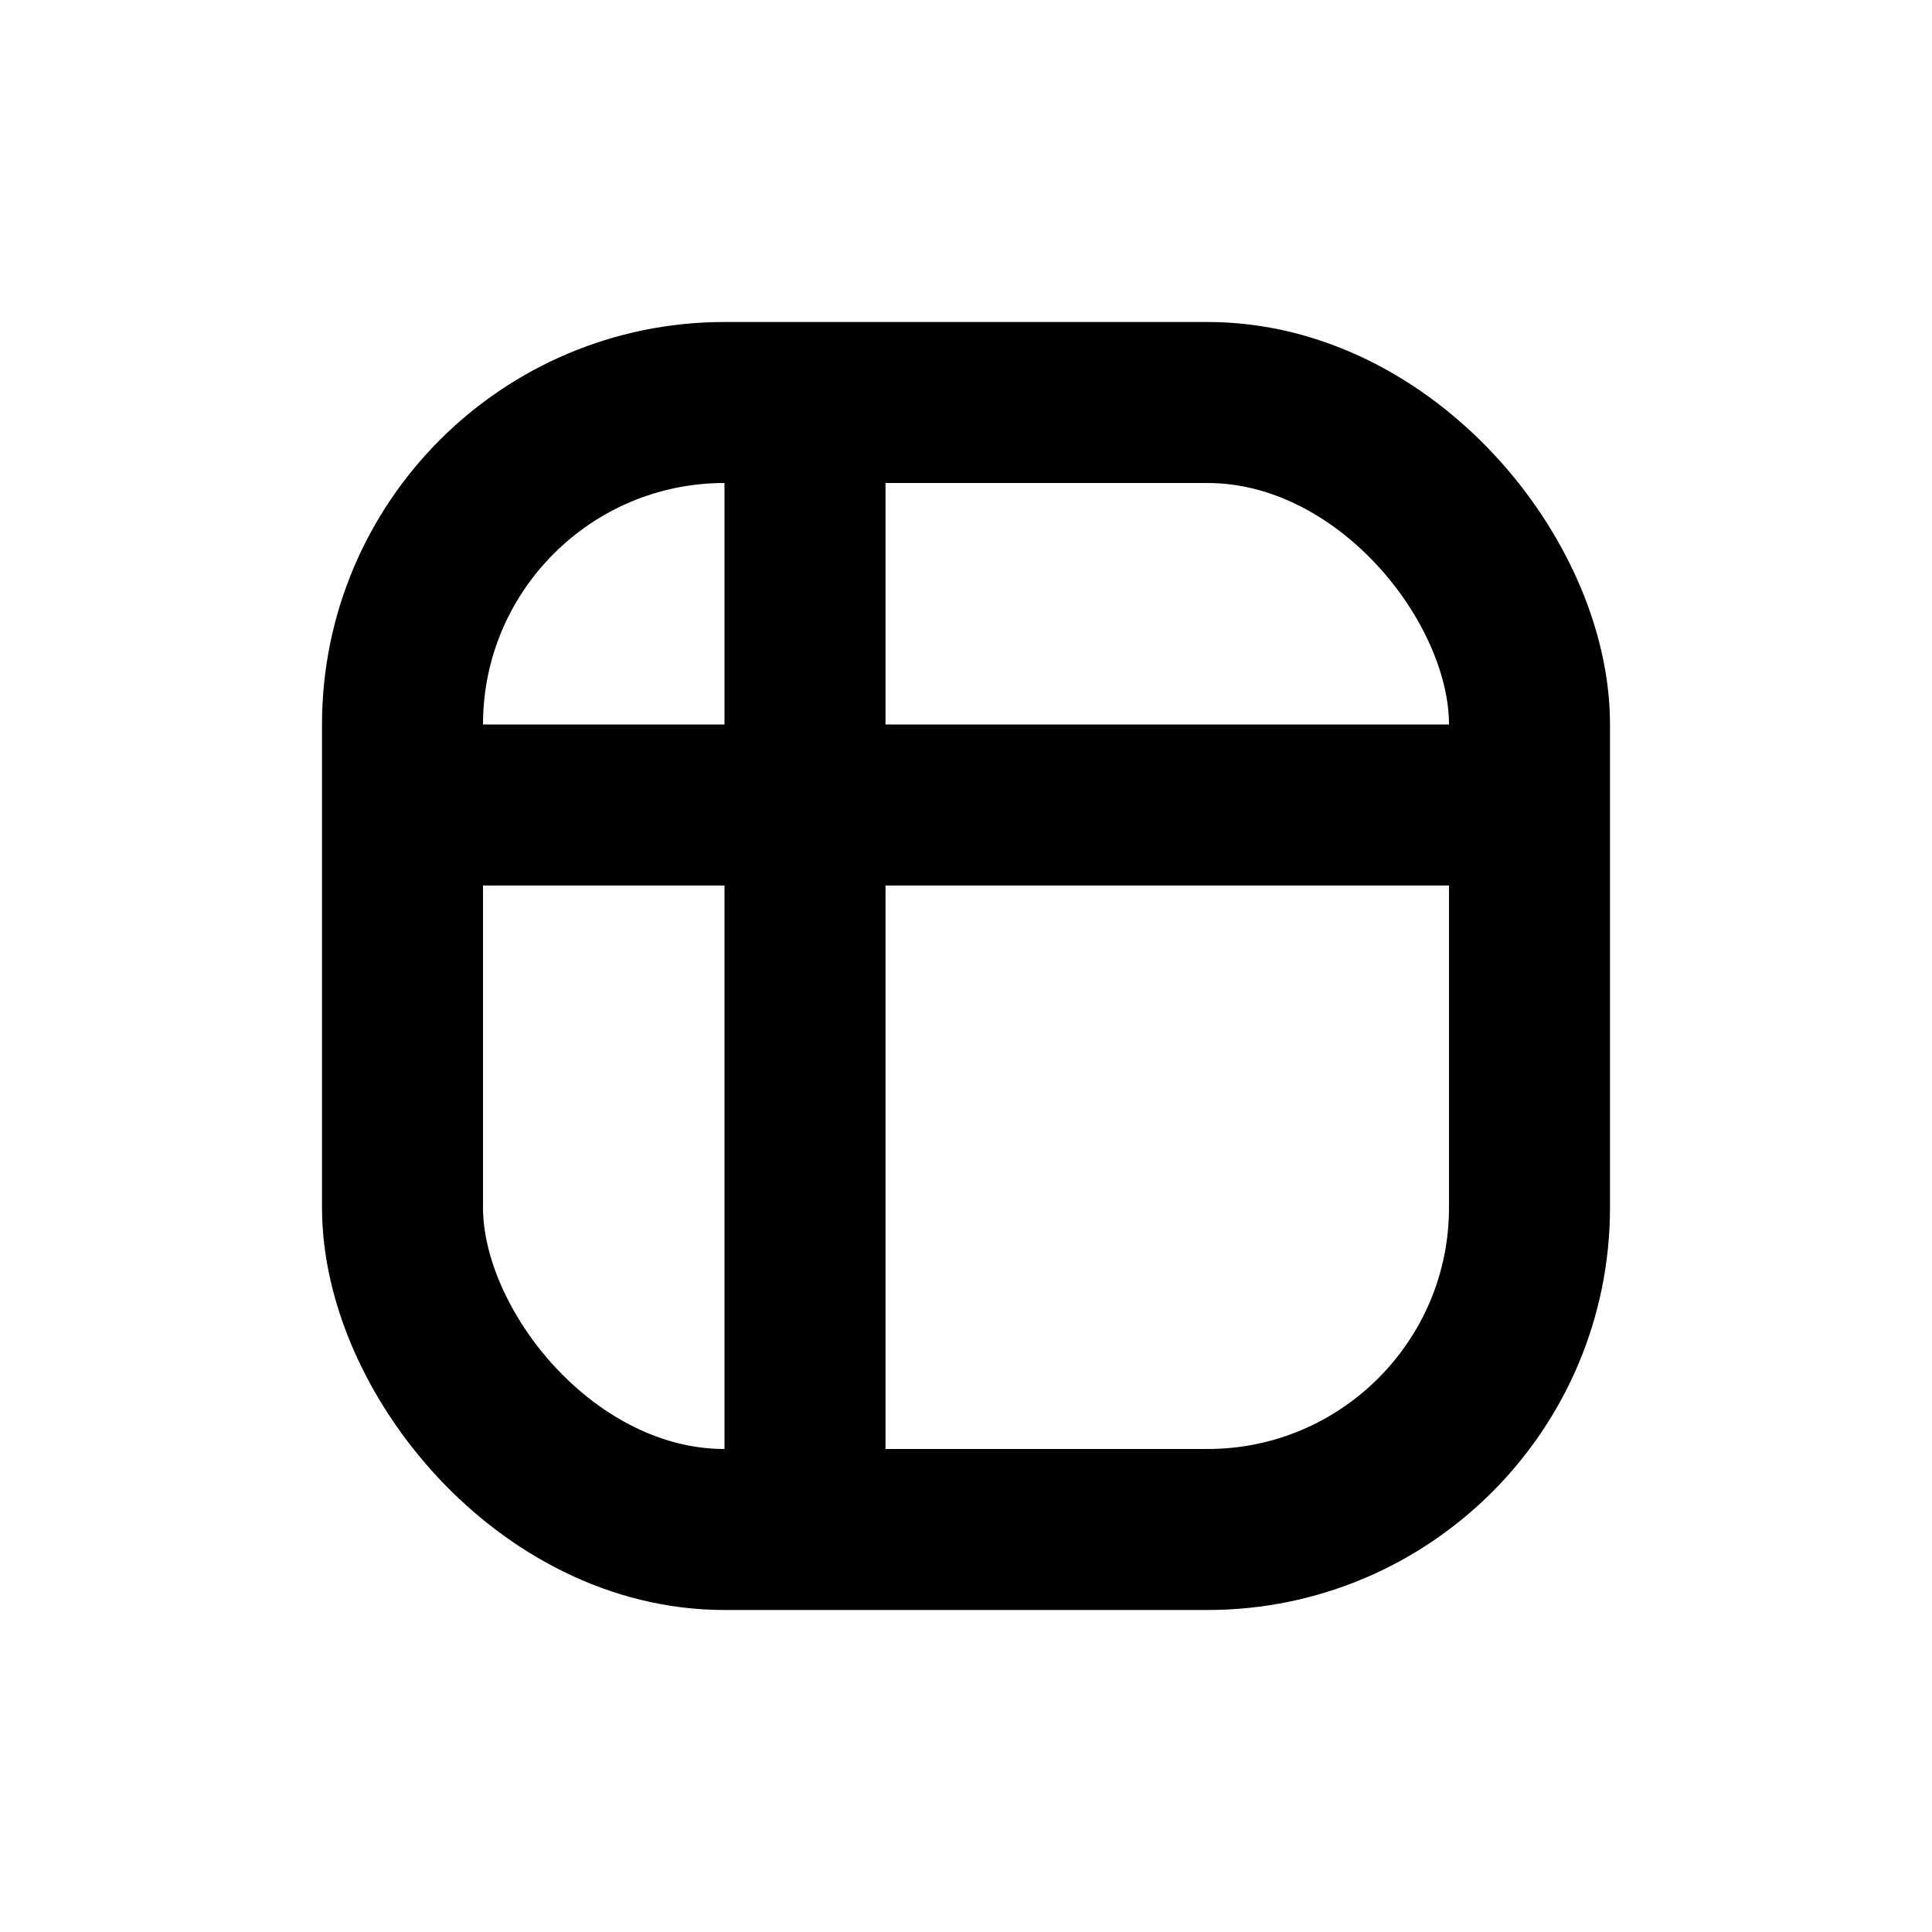 <svg width="24" height="24" viewBox="0 0 24 24" fill="none" xmlns="http://www.w3.org/2000/svg">
<path d="M10 5V18.5" stroke="black" stroke-width="2"/>
<path d="M5 10H19" stroke="black" stroke-width="2"/>
<rect x="5" y="5" width="14" height="14" rx="4" stroke="black" stroke-width="2"/>
</svg>
